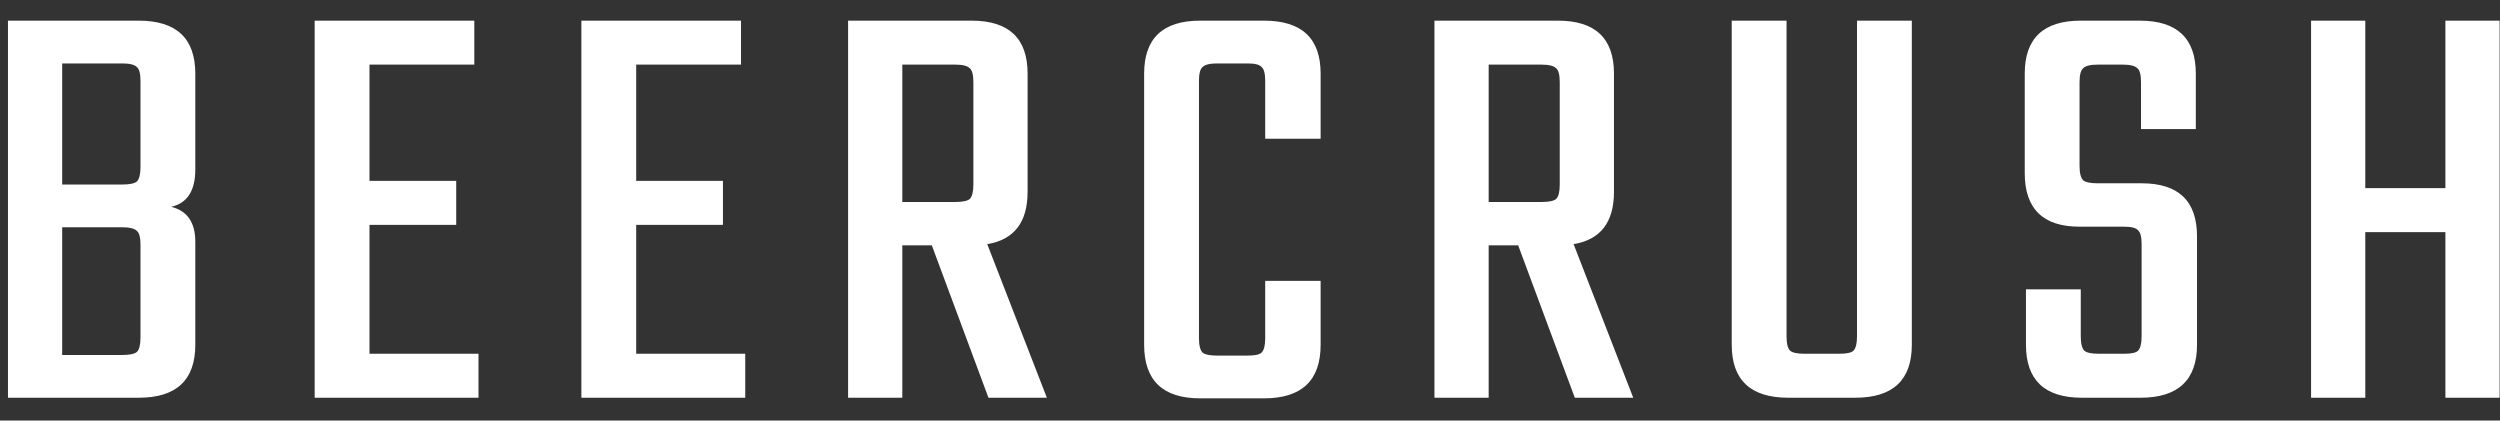<svg width="107" height="18" viewBox="0 0 107 18" fill="none" xmlns="http://www.w3.org/2000/svg">
<rect x="0" y="0" width="107" height="18" fill="#333333" stroke="none"/>
<path d="M6.013 7.149V3.462C6.013 3.153 5.961 2.955 5.858 2.87C5.755 2.766 5.548 2.715 5.239 2.715H2.661V7.897H5.239C5.548 7.897 5.755 7.854 5.858 7.768C5.961 7.665 6.013 7.459 6.013 7.149ZM6.013 14.445V10.475C6.013 10.166 5.961 9.968 5.858 9.882C5.755 9.779 5.548 9.727 5.239 9.727H2.661V15.193H5.239C5.548 15.193 5.755 15.15 5.858 15.064C5.961 14.961 6.013 14.755 6.013 14.445ZM0.341 0.884H5.935C7.551 0.884 8.359 1.641 8.359 3.153V7.252C8.359 8.163 8.015 8.696 7.327 8.851C8.015 9.023 8.359 9.521 8.359 10.346V14.755C8.359 16.267 7.551 17.023 5.935 17.023H0.341V0.884ZM15.814 15.141H20.48V17.023H13.468V0.884H20.3V2.766H15.814V7.742H19.526V9.624H15.814V15.141ZM27.229 15.141H31.896V17.023H24.883V0.884H31.715V2.766H27.229V7.742H30.942V9.624H27.229V15.141ZM38.619 10.501V17.023H36.298V0.884H41.584C43.182 0.884 43.981 1.641 43.981 3.153V8.206C43.981 9.512 43.406 10.26 42.254 10.449L44.806 17.023H42.306L39.882 10.501H38.619ZM38.619 2.766V8.645H40.888C41.197 8.645 41.403 8.602 41.506 8.516C41.609 8.412 41.661 8.206 41.661 7.897V3.514C41.661 3.205 41.609 3.007 41.506 2.921C41.403 2.818 41.197 2.766 40.888 2.766H38.619ZM56.523 5.938H54.151V3.462C54.151 3.153 54.1 2.955 53.997 2.87C53.911 2.766 53.713 2.715 53.404 2.715H52.089C51.78 2.715 51.573 2.766 51.47 2.87C51.367 2.955 51.316 3.153 51.316 3.462V14.471C51.316 14.78 51.367 14.987 51.47 15.09C51.573 15.176 51.78 15.219 52.089 15.219H53.404C53.713 15.219 53.911 15.176 53.997 15.09C54.1 14.987 54.151 14.78 54.151 14.471V12.022H56.523V14.755C56.523 16.284 55.716 17.049 54.1 17.049H51.367C49.769 17.049 48.969 16.284 48.969 14.755V3.153C48.969 1.641 49.769 0.884 51.367 0.884H54.1C55.716 0.884 56.523 1.641 56.523 3.153V5.938ZM63.715 10.501V17.023H61.395V0.884H66.68C68.278 0.884 69.078 1.641 69.078 3.153V8.206C69.078 9.512 68.502 10.26 67.35 10.449L69.903 17.023H67.402L64.978 10.501H63.715ZM63.715 2.766V8.645H65.984C66.293 8.645 66.499 8.602 66.603 8.516C66.706 8.412 66.757 8.206 66.757 7.897V3.514C66.757 3.205 66.706 3.007 66.603 2.921C66.499 2.818 66.293 2.766 65.984 2.766H63.715ZM79.48 0.884H81.826V14.755C81.826 16.267 81.018 17.023 79.403 17.023H76.541C74.925 17.023 74.118 16.267 74.118 14.755V0.884H76.464V14.394C76.464 14.703 76.515 14.909 76.618 15.012C76.721 15.098 76.928 15.141 77.237 15.141H78.707C79.033 15.141 79.239 15.098 79.325 15.012C79.428 14.909 79.48 14.703 79.48 14.394V0.884ZM91.661 14.394V10.449C91.661 10.14 91.609 9.942 91.506 9.856C91.42 9.753 91.222 9.702 90.913 9.702H89.005C87.441 9.702 86.659 8.937 86.659 7.407V3.153C86.659 1.641 87.458 0.884 89.057 0.884H91.583C93.182 0.884 93.981 1.641 93.981 3.153V5.525H91.635V3.514C91.635 3.205 91.583 3.007 91.48 2.921C91.377 2.818 91.171 2.766 90.861 2.766H89.779C89.469 2.766 89.263 2.818 89.16 2.921C89.057 3.007 89.005 3.205 89.005 3.514V7.098C89.005 7.407 89.057 7.613 89.16 7.716C89.263 7.802 89.469 7.845 89.779 7.845H91.661C93.242 7.845 94.032 8.602 94.032 10.114V14.755C94.032 16.267 93.225 17.023 91.609 17.023H89.108C87.51 17.023 86.711 16.267 86.711 14.755V12.383H89.057V14.394C89.057 14.703 89.108 14.909 89.211 15.012C89.314 15.098 89.521 15.141 89.83 15.141H90.913C91.222 15.141 91.42 15.098 91.506 15.012C91.609 14.909 91.661 14.703 91.661 14.394ZM104.663 0.884H106.983V17.023H104.663V9.934H101.234V17.023H98.914V0.884H101.234V8.052H104.663V0.884Z" fill="white"/>
</svg>
